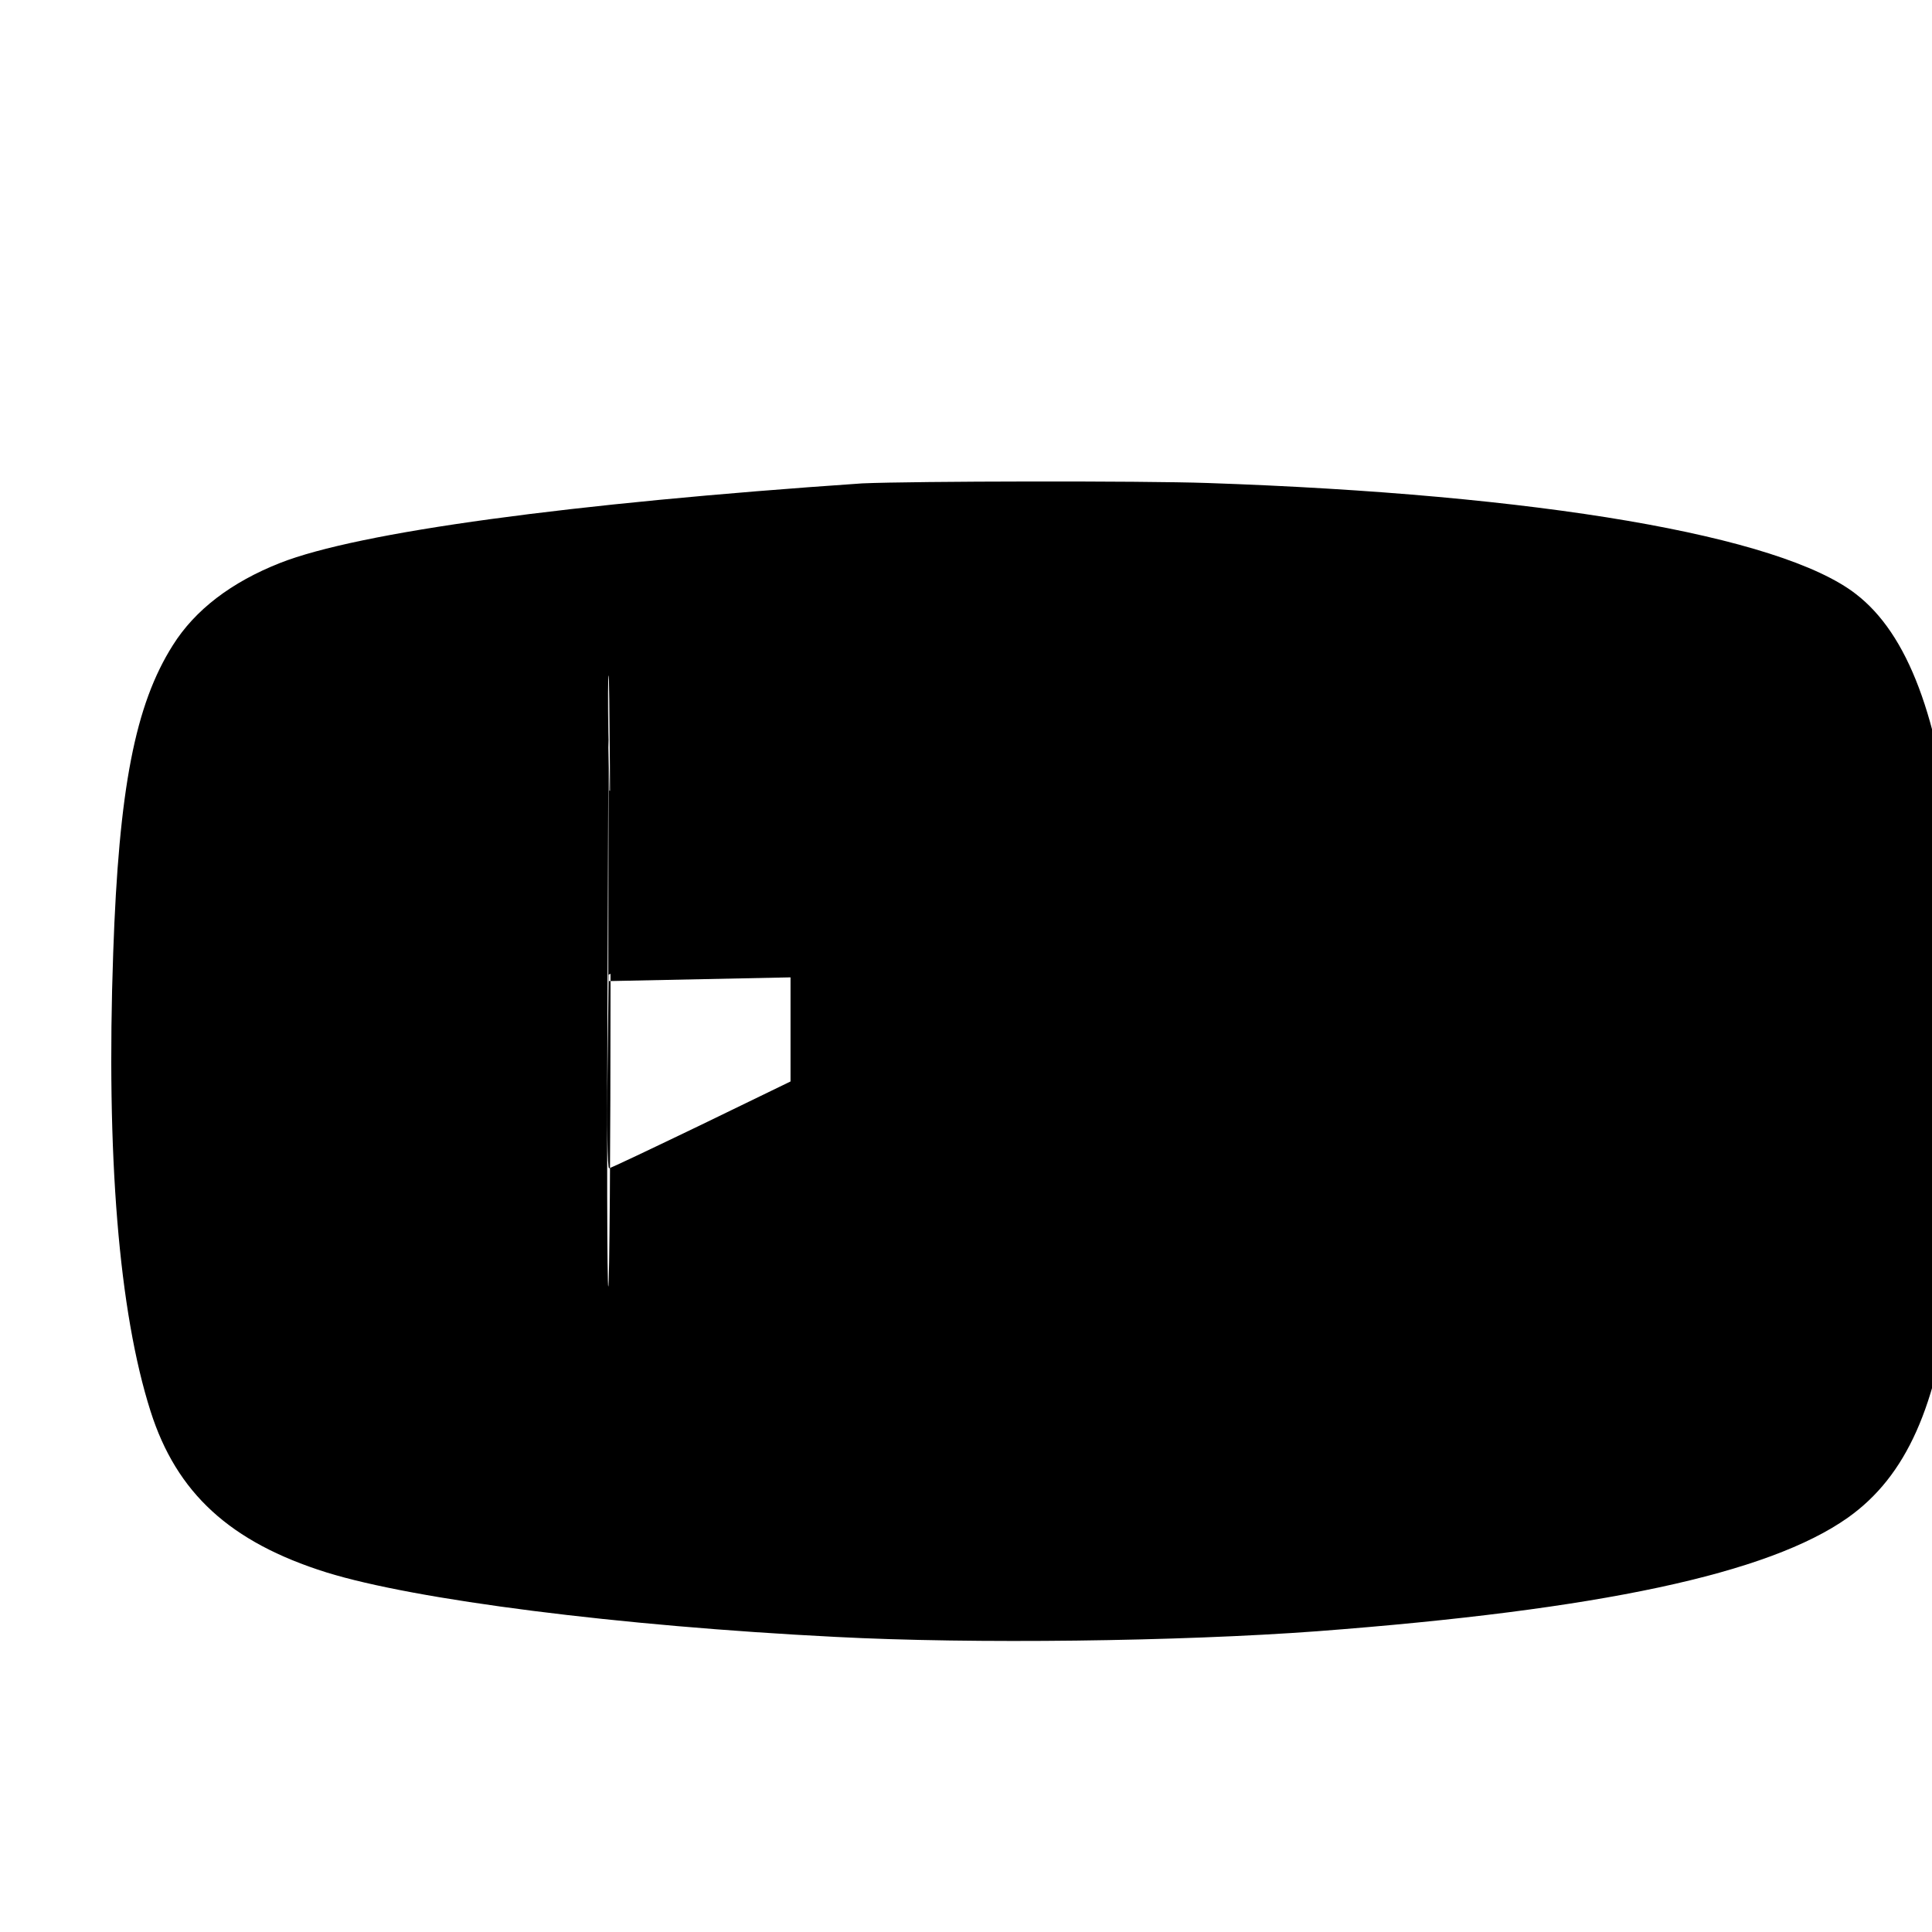 <?xml version="1.0" standalone="no"?>
<!DOCTYPE svg PUBLIC "-//W3C//DTD SVG 20010904//EN"
 "http://www.w3.org/TR/2001/REC-SVG-20010904/DTD/svg10.dtd">
<svg version="1.0" xmlns="http://www.w3.org/2000/svg"
 width="512pt" height="512pt" viewBox="0 0 512 512"
 preserveAspectRatio="xMidYMid meet">

<g transform="translate(0,512) scale(0.1,-0.1)"
stroke="none">
<path d="M2285 3839 c-775 -53 -1335 -129 -1543 -211 -129 -51 -225 -124 -284 
-218 -100 -158 -143 -380 -158 -815 -19 -538 15 -951 99 -1215 69 -217 211 
-347 466 -427 235 -73 775 -142 1350 -171 363 -19 911 -12 1275 15 750 57 
1196 152 1407 301 155 110 238 296 275 616 29 255 32 882 5 1146 -38 359 -121 
580 -259 686 -200 155 -840 264 -1718 294 -173 6 -777 5 -915 -1z m-185 -1309 
c0 -446 3 -810 6 -810 6 0 1114 541 1118 545 5 6 -1119 555 -1124 549 -3 -3 
-5 -130 -5 -282 l0 -278 -237 -115 c-131 -63 -240 -115 -244 -115 -4 0 -6 115 
-4 256 l3 257 241 120 c132 66 241 122 241 124 0 1 -108 57 -240 123 l-240 
121 -3 153 c-1 83 -1 152 1 152 2 0 5 -365 5 -810 0 -445 -3 -810 -6 -810 -3 
0 -4 365 -2 810 l3 810 -1 -810z"/>
</g>
</svg> 